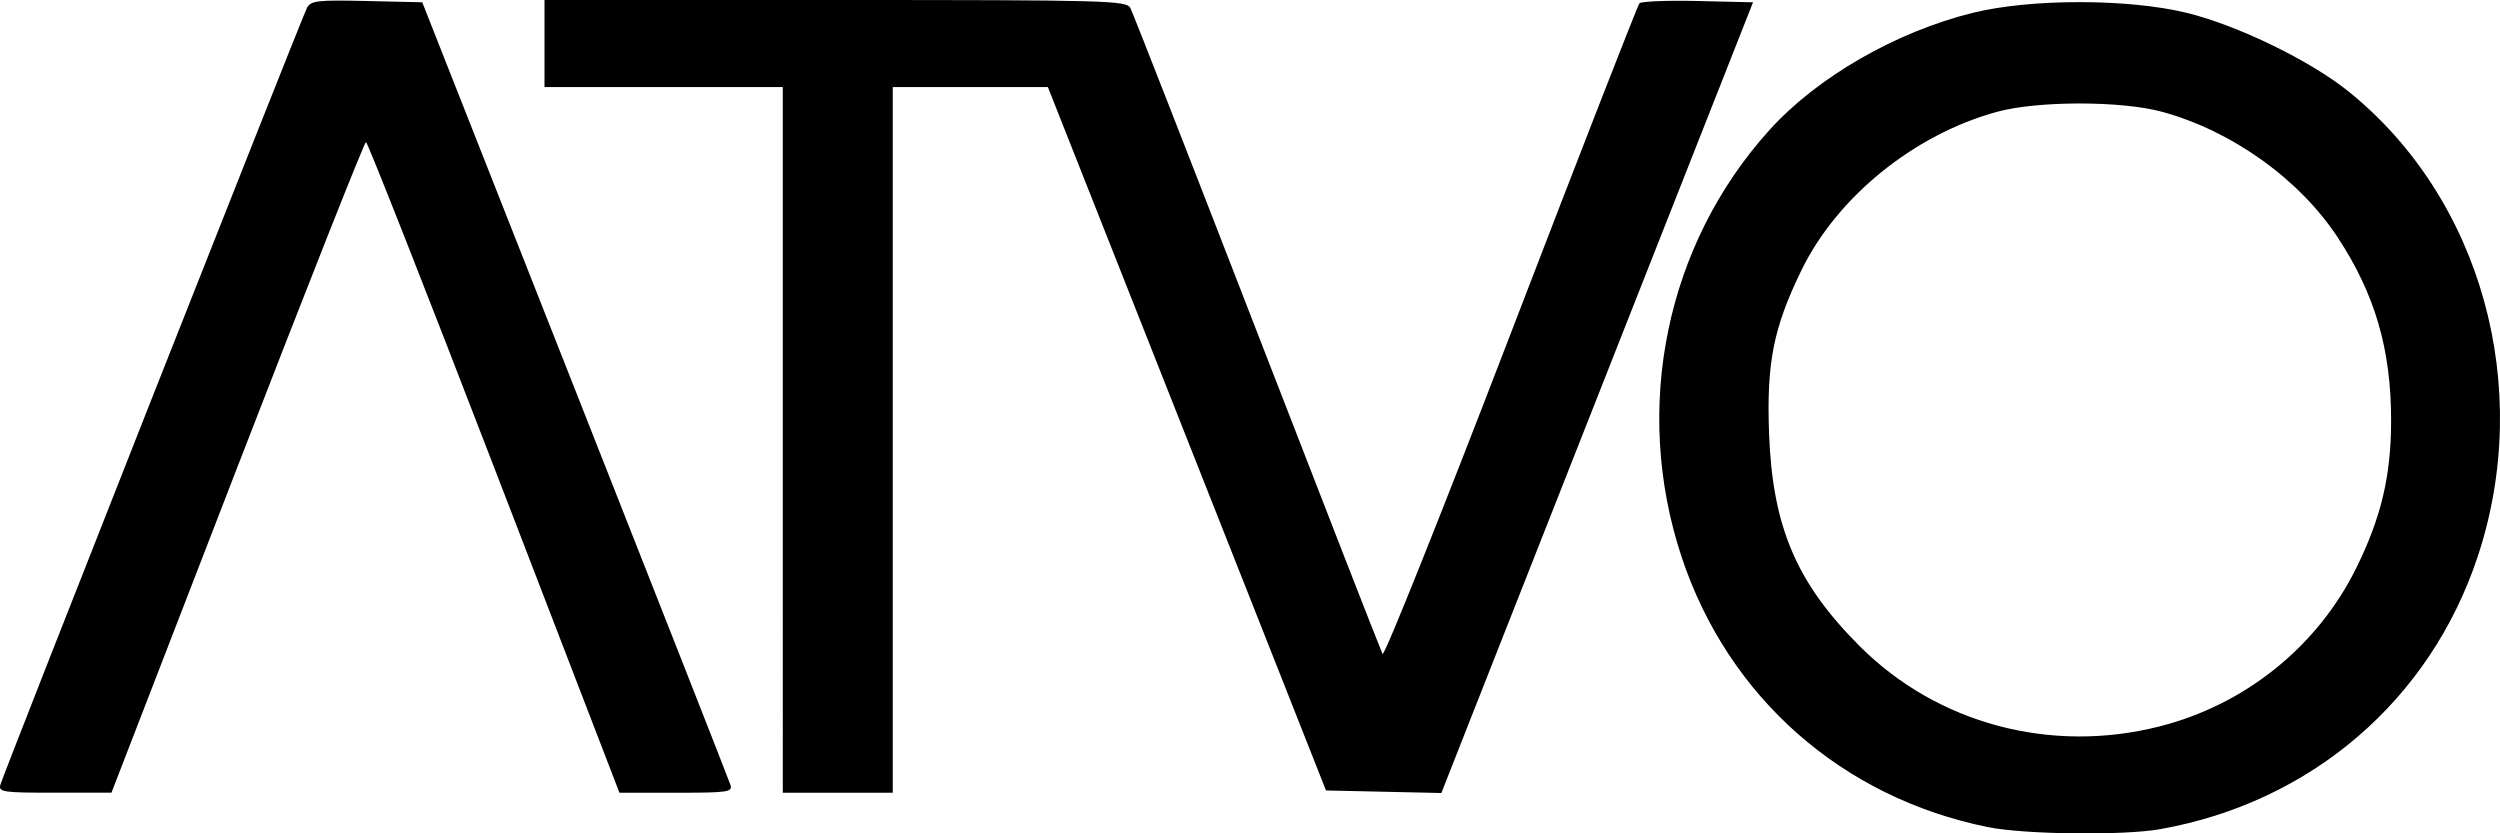 <?xml version="1.0" encoding="UTF-8" standalone="no"?> <svg xmlns:inkscape="http://www.inkscape.org/namespaces/inkscape" xmlns:sodipodi="http://sodipodi.sourceforge.net/DTD/sodipodi-0.dtd" xmlns="http://www.w3.org/2000/svg" xmlns:svg="http://www.w3.org/2000/svg" version="1.1" id="svg2527" width="545.571" height="181.878" viewBox="0 0 545.571 181.878" sodipodi:docname="49768_Logo ATVO.jpg"><defs id="defs2531"></defs><g inkscape:groupmode="layer" inkscape:label="Image" id="g2533" transform="translate(-10.706,-18.961)"><path style="fill:#000000" d="m 444.531,199.459 c -31.879,-6.446 -56.711,-28.357 -66.863,-58.998 -10.759,-32.472 -3.389,-68.186 19.226,-93.172 10.408,-11.499 27.484,-21.342 44.259,-25.511 12.655,-3.145 34.103,-3.138 46.877,0.016 11.097,2.74 26.921,10.448 35.246,17.169 28.981,23.397 40.387,64.564 28.123,101.499 -10.404,31.334 -36.382,53.618 -69.303,59.449 -8.033,1.423 -29.577,1.164 -37.566,-0.451 z m 37.5,-21.988 c 18.703,-4.768 34.429,-17.442 42.876,-34.553 5.432,-11.004 7.583,-20.058 7.607,-32.023 0.032,-15.601 -3.492,-27.726 -11.669,-40.147 -8.367,-12.711 -23.083,-23.23 -38.314,-27.388 -8.874,-2.422 -27.126,-2.422 -36,0 -18.098,4.94 -34.916,18.565 -42.713,34.602 -6.118,12.584 -7.626,20.221 -7.048,35.688 0.759,20.297 5.978,32.529 19.761,46.312 16.952,16.953 41.718,23.573 65.5,17.51 z M 10.789,190.211 c 0.705,-2.51 65.775,-167.394 66.904,-169.53 0.836,-1.582 2.287,-1.749 13.051,-1.5 l 12.11,0.28 33.339,84.5 c 18.336,46.475 33.594,85.288 33.906,86.25 0.519,1.603 -0.474,1.75 -11.823,1.75 h -12.39 l -27.348,-71 C 103.497,81.911 90.91,49.961 90.569,49.961 c -0.342,0 -12.978,31.945 -28.079,70.989 l -27.458,70.989 -12.367,0.011 c -11.301,0.01 -12.324,-0.14 -11.875,-1.739 z m 170.742,-75.25 V 37.961 h -26 -26 v -9.5 -9.5 h 63.465 c 59.423,0 63.524,0.111 64.392,1.75 0.51,0.963 12.956,32.8 27.656,70.75 14.701,37.95 27.019,69.544 27.374,70.209 0.355,0.665 12.953,-30.835 27.996,-70 15.043,-39.165 27.672,-71.56 28.066,-71.991 0.393,-0.43 6.131,-0.655 12.75,-0.5 l 12.035,0.282 -28.389,72 C 349.263,131.061 333.96,169.886 330.871,177.74 l -5.617,14.279 -12.589,-0.279 -12.589,-0.279 -14.82,-37.5 c -8.151,-20.625 -21.807,-55.162 -30.347,-76.75 L 239.38,37.961 h -16.924 -16.925 v 77 77 h -12 -12 z" id="path2537" sodipodi:nodetypes="ssssssssssssssssssssssscssscsssccssccccccssssssscsscccsscccccccc"></path></g></svg> 